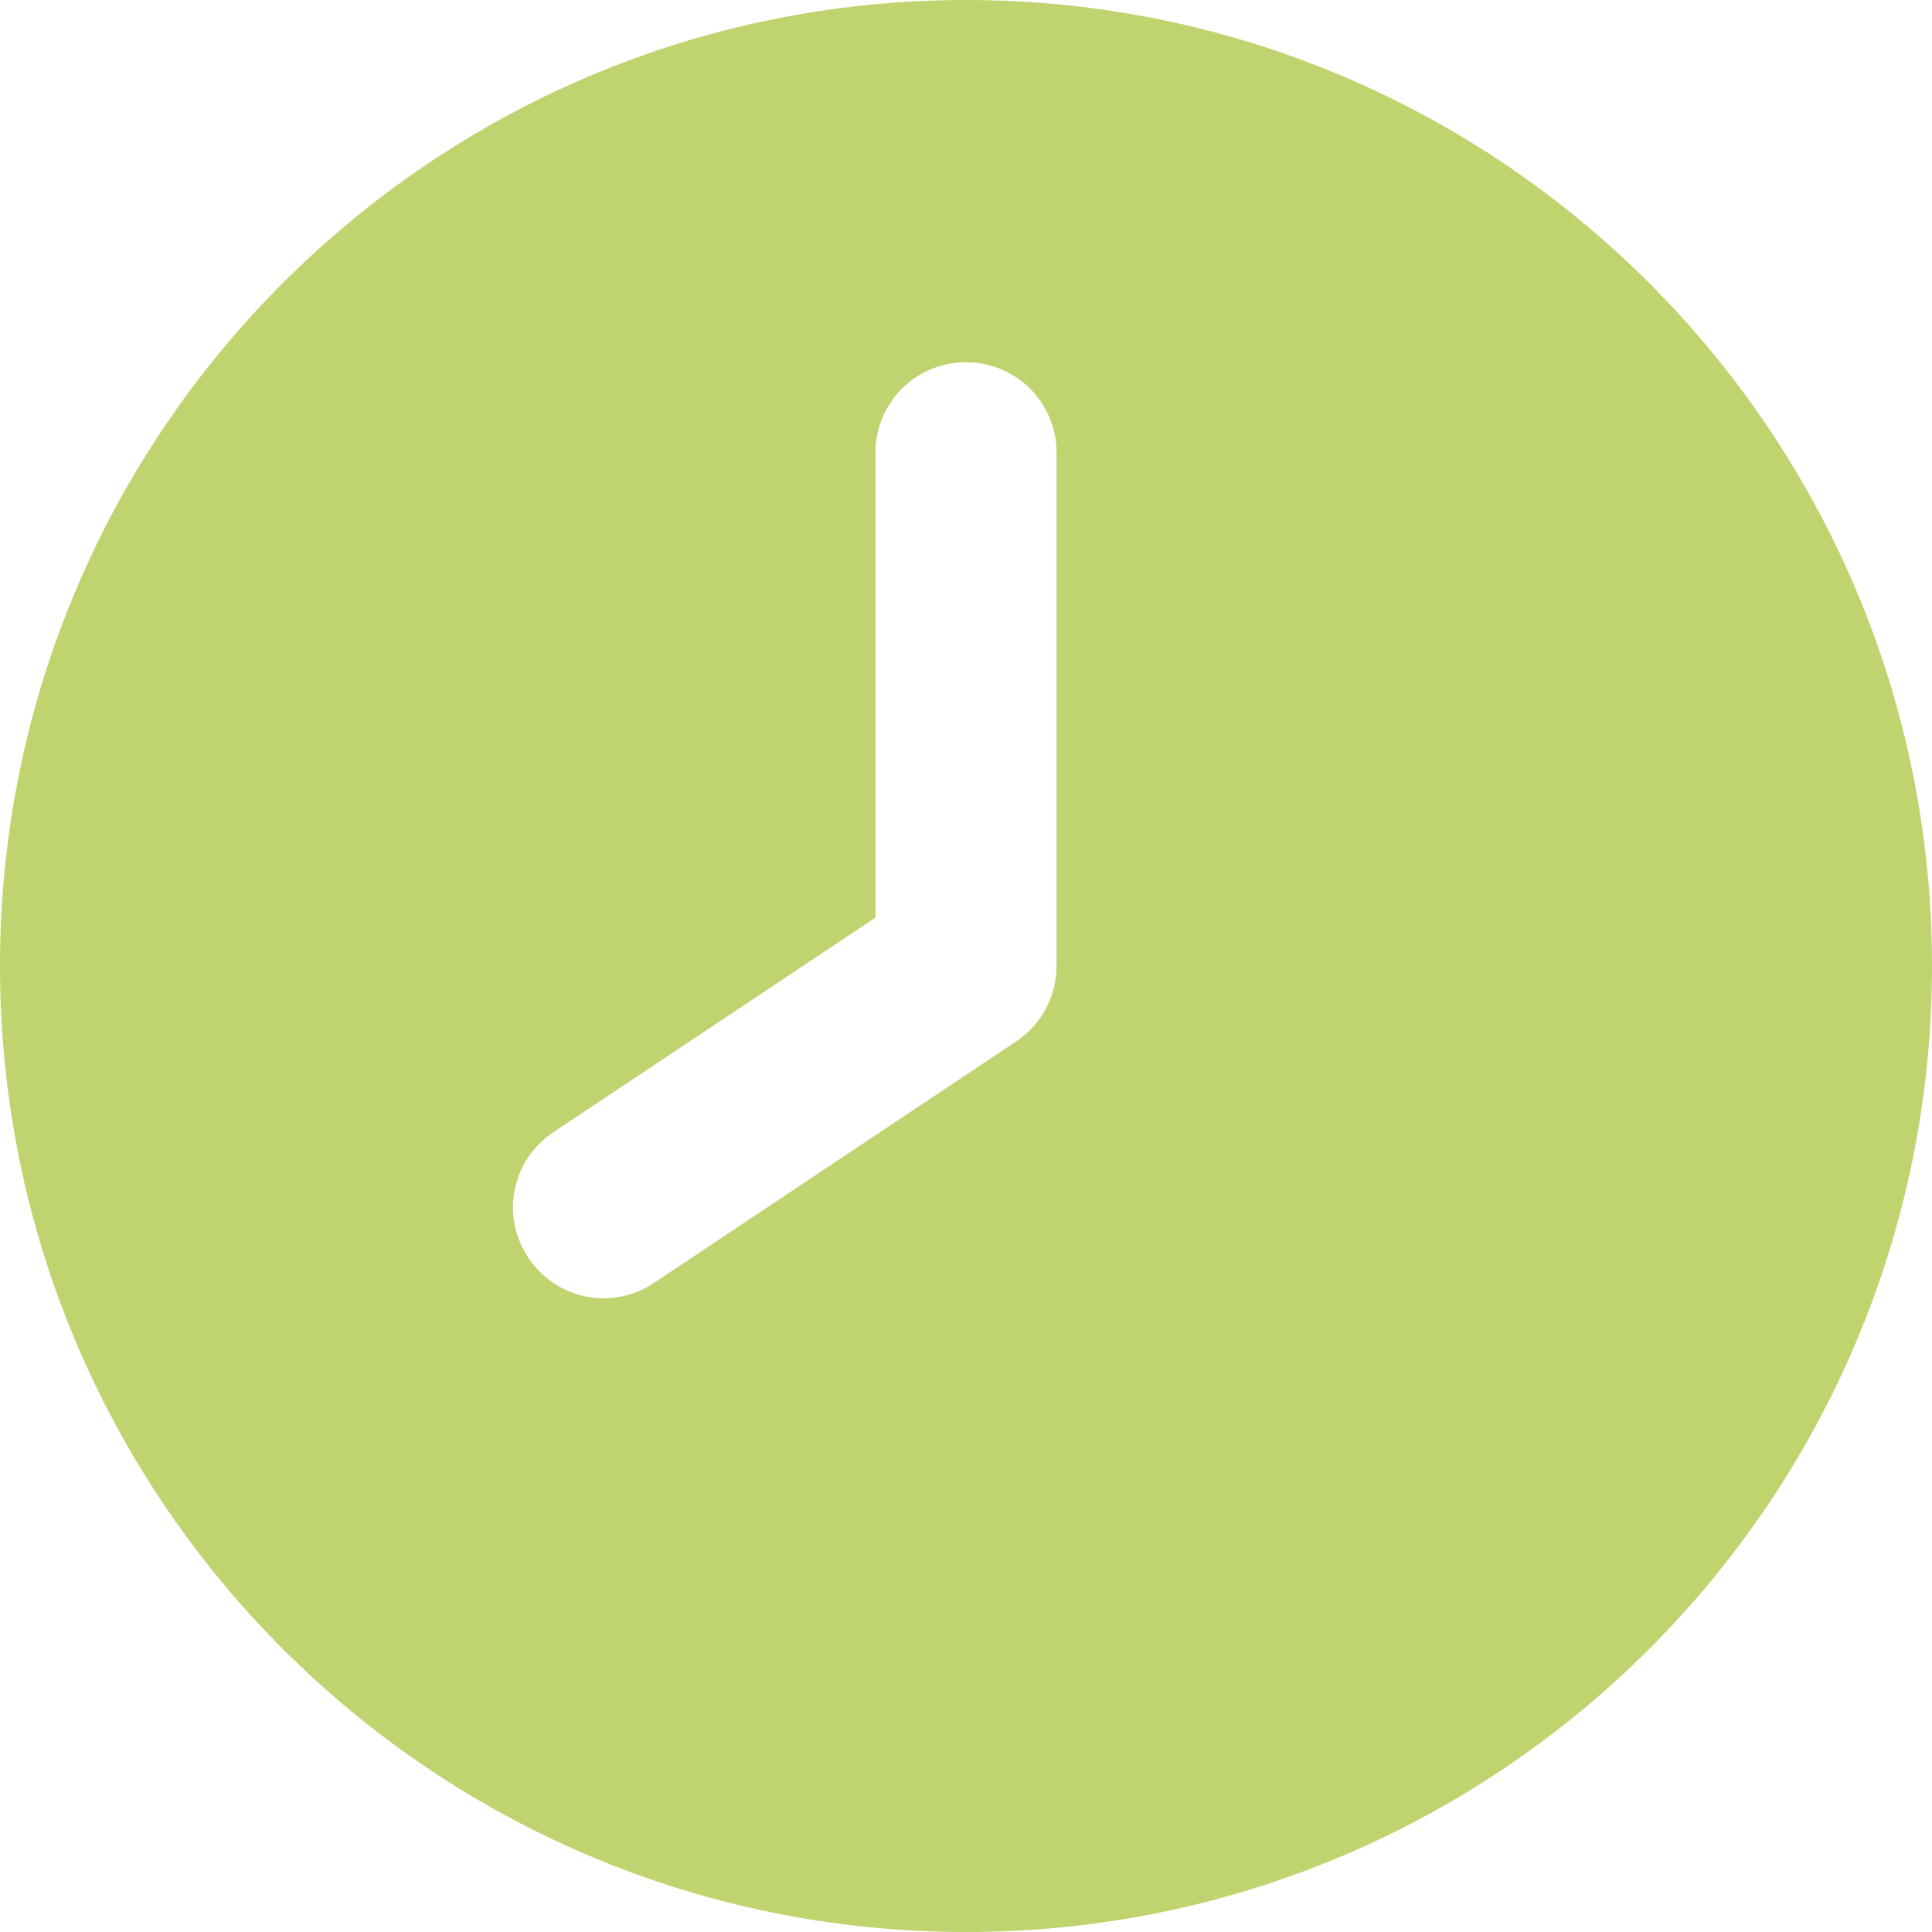 <?xml version="1.0" encoding="UTF-8"?>
<svg id="Laag_1" xmlns="http://www.w3.org/2000/svg" version="1.1" viewBox="0 0 512 512">
  <!-- Generator: Adobe Illustrator 30.0.0, SVG Export Plug-In . SVG Version: 2.1.1 Build 123)  -->
  <defs>
    <style>
      .st0 {
        fill: #bfd46e;
      }
    </style>
  </defs>
  <path class="st0" d="M256,512c141.4,0,256-114.6,256-256S397.4,0,256,0,0,114.6,0,256s114.6,256,256,256ZM280,120v136c0,8-4,15.5-10.7,20l-96,64c-11,7.4-25.9,4.4-33.3-6.7s-4.4-25.9,6.7-33.3l85.3-56.8v-123.2c0-13.3,10.7-24,24-24s24,10.7,24,24Z"/>
</svg>
